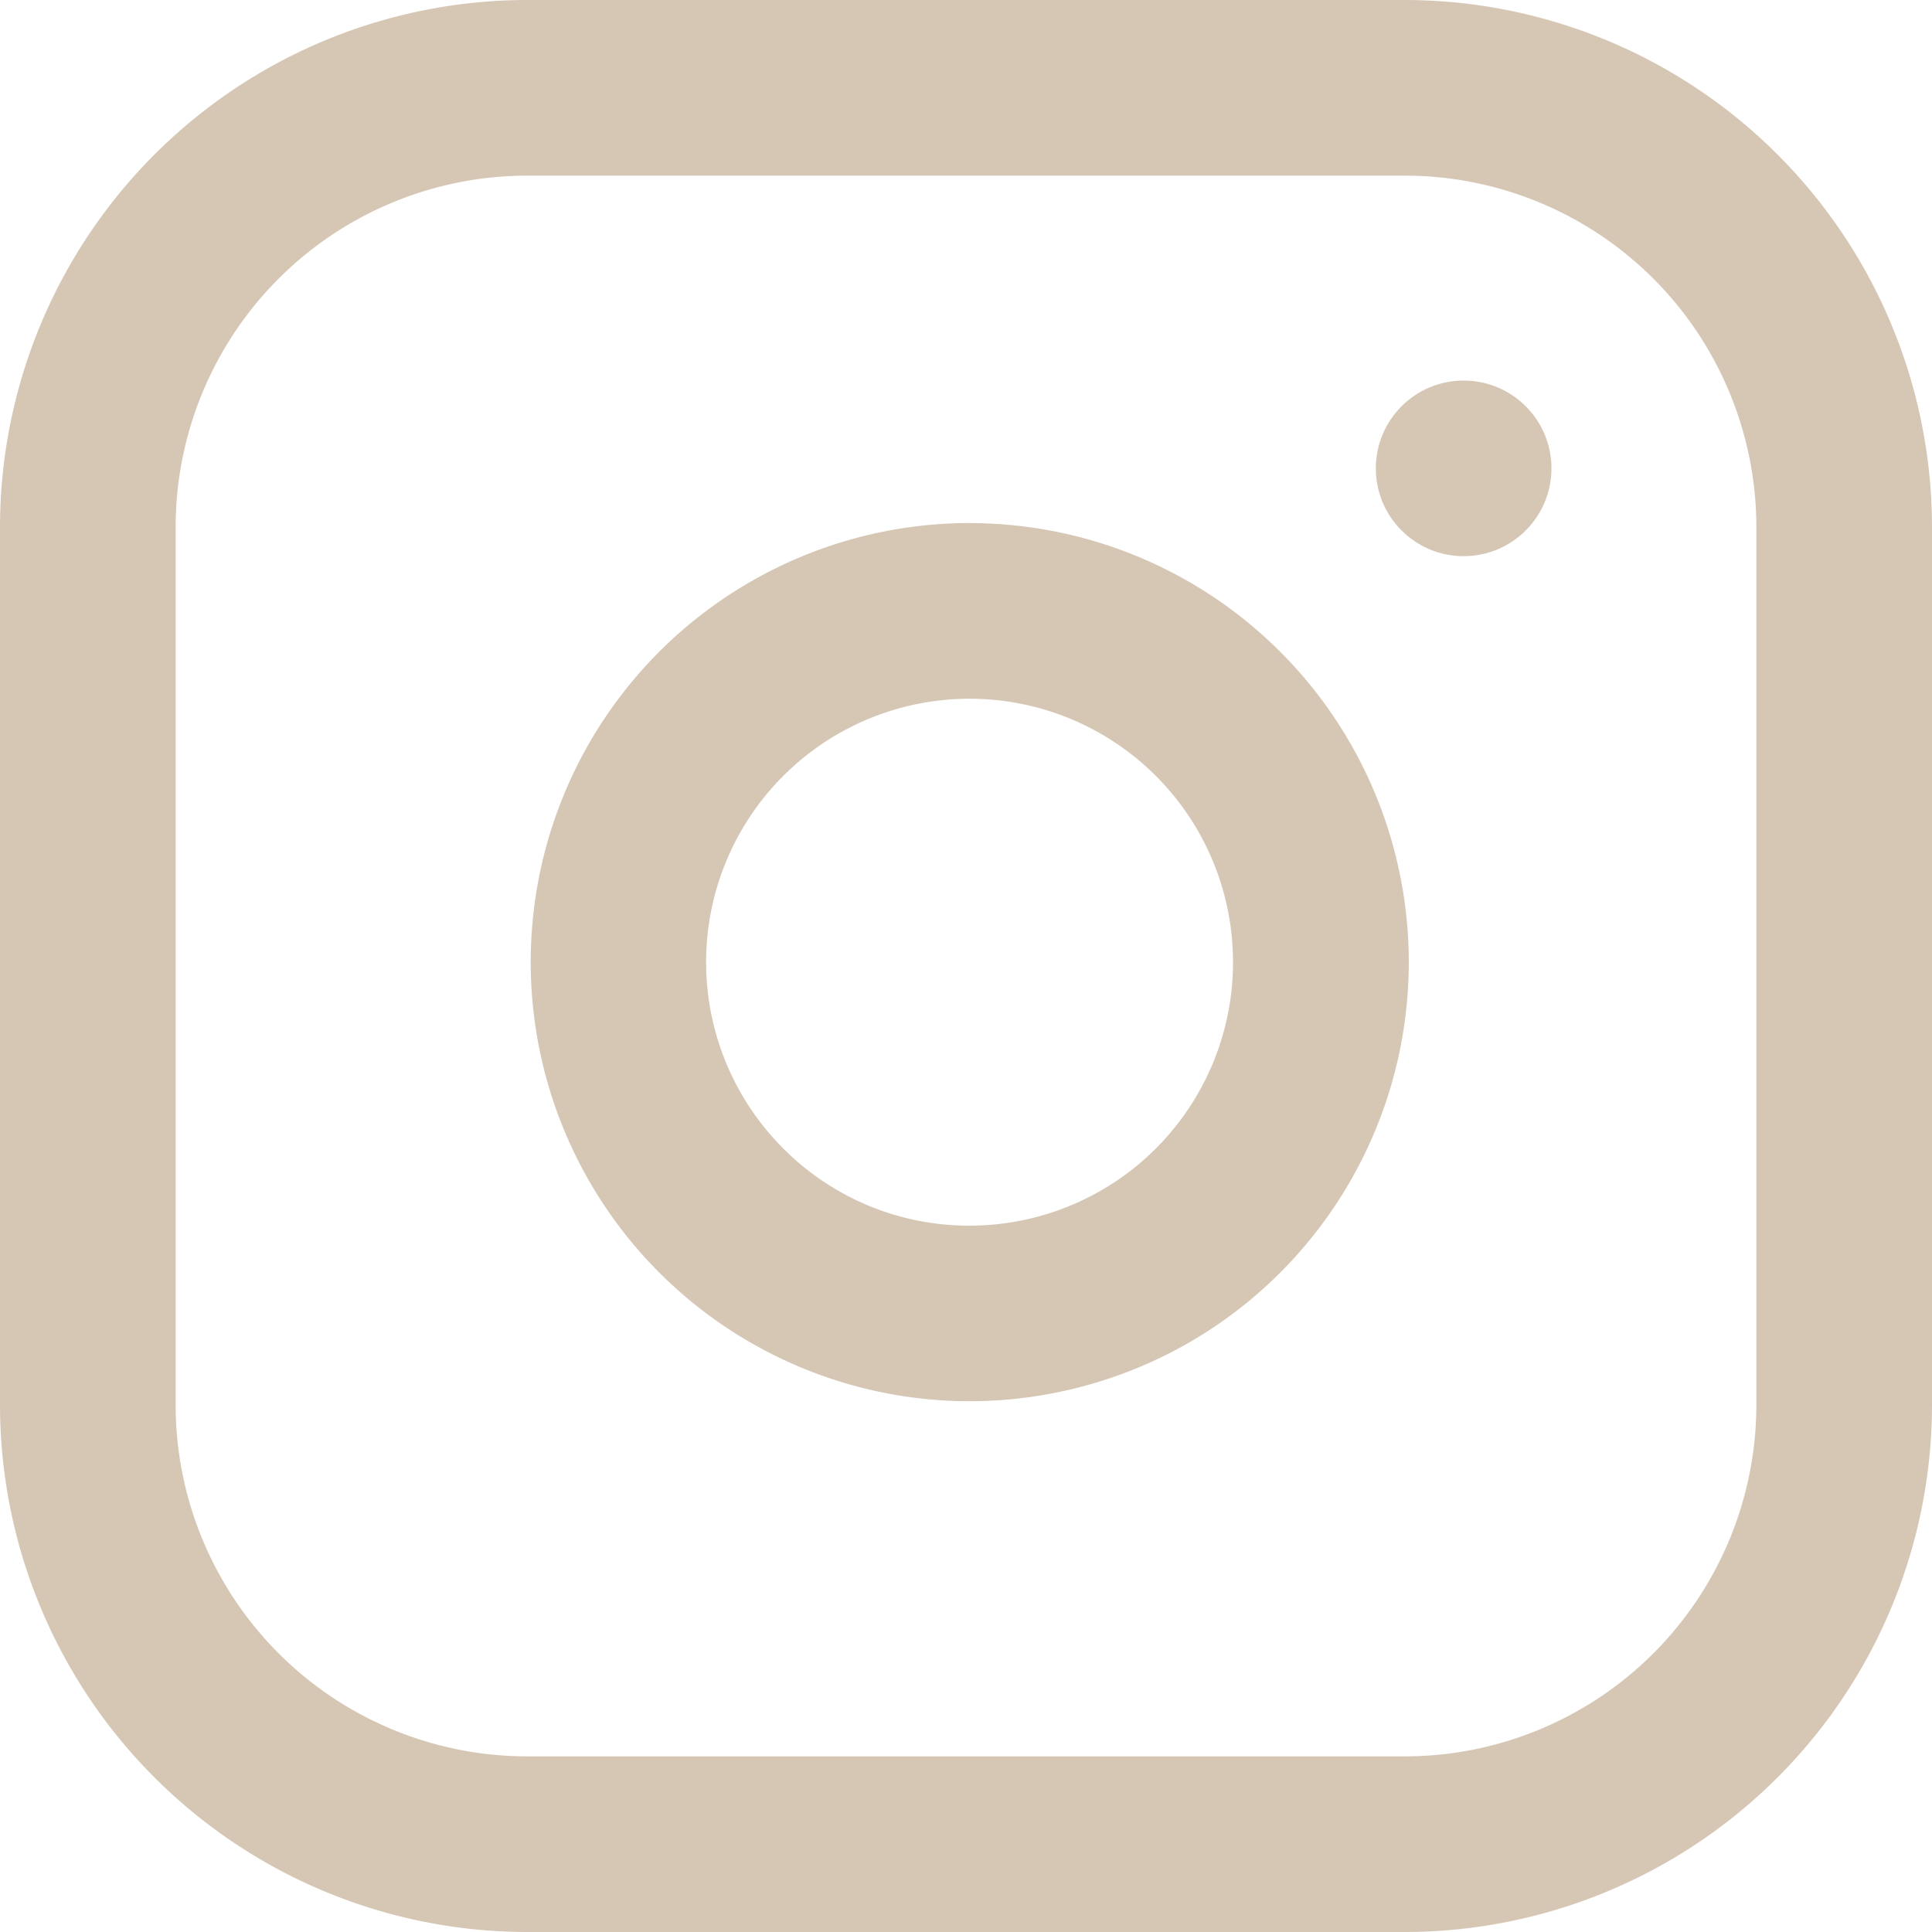 <svg xmlns="http://www.w3.org/2000/svg" width="33" height="33" viewBox="0 0 33 33">
  <g id="Groupe_1439" data-name="Groupe 1439" transform="translate(-1.5 -1.5)">
    <path id="Tracé_115" data-name="Tracé 115" d="M10.5,1.5h15a9.01,9.01,0,0,1,9,9v15a9.01,9.01,0,0,1-9,9h-15a9.01,9.01,0,0,1-9-9v-15A9.01,9.01,0,0,1,10.5,1.5Zm15,30a6.007,6.007,0,0,0,6-6v-15a6.007,6.007,0,0,0-6-6h-15a6.007,6.007,0,0,0-6,6v15a6.007,6.007,0,0,0,6,6Z" fill="#d6c7b5"/>
    <path id="Tracé_116" data-name="Tracé 116" d="M18.063,10.435a7.539,7.539,0,0,1,1.1.081,7.5,7.5,0,0,1,2.272,14.118,7.533,7.533,0,0,1-3.37.8,7.5,7.5,0,0,1,0-15Zm0,12a4.5,4.5,0,1,0-3.184-1.318A4.473,4.473,0,0,0,18.067,22.435Z" fill="#d6c7b5"/>
    <circle id="Ellipse_53" data-name="Ellipse 53" cx="1.5" cy="1.5" r="1.5" transform="translate(25 8)" fill="#d6c7b5"/>
  </g>
</svg>
